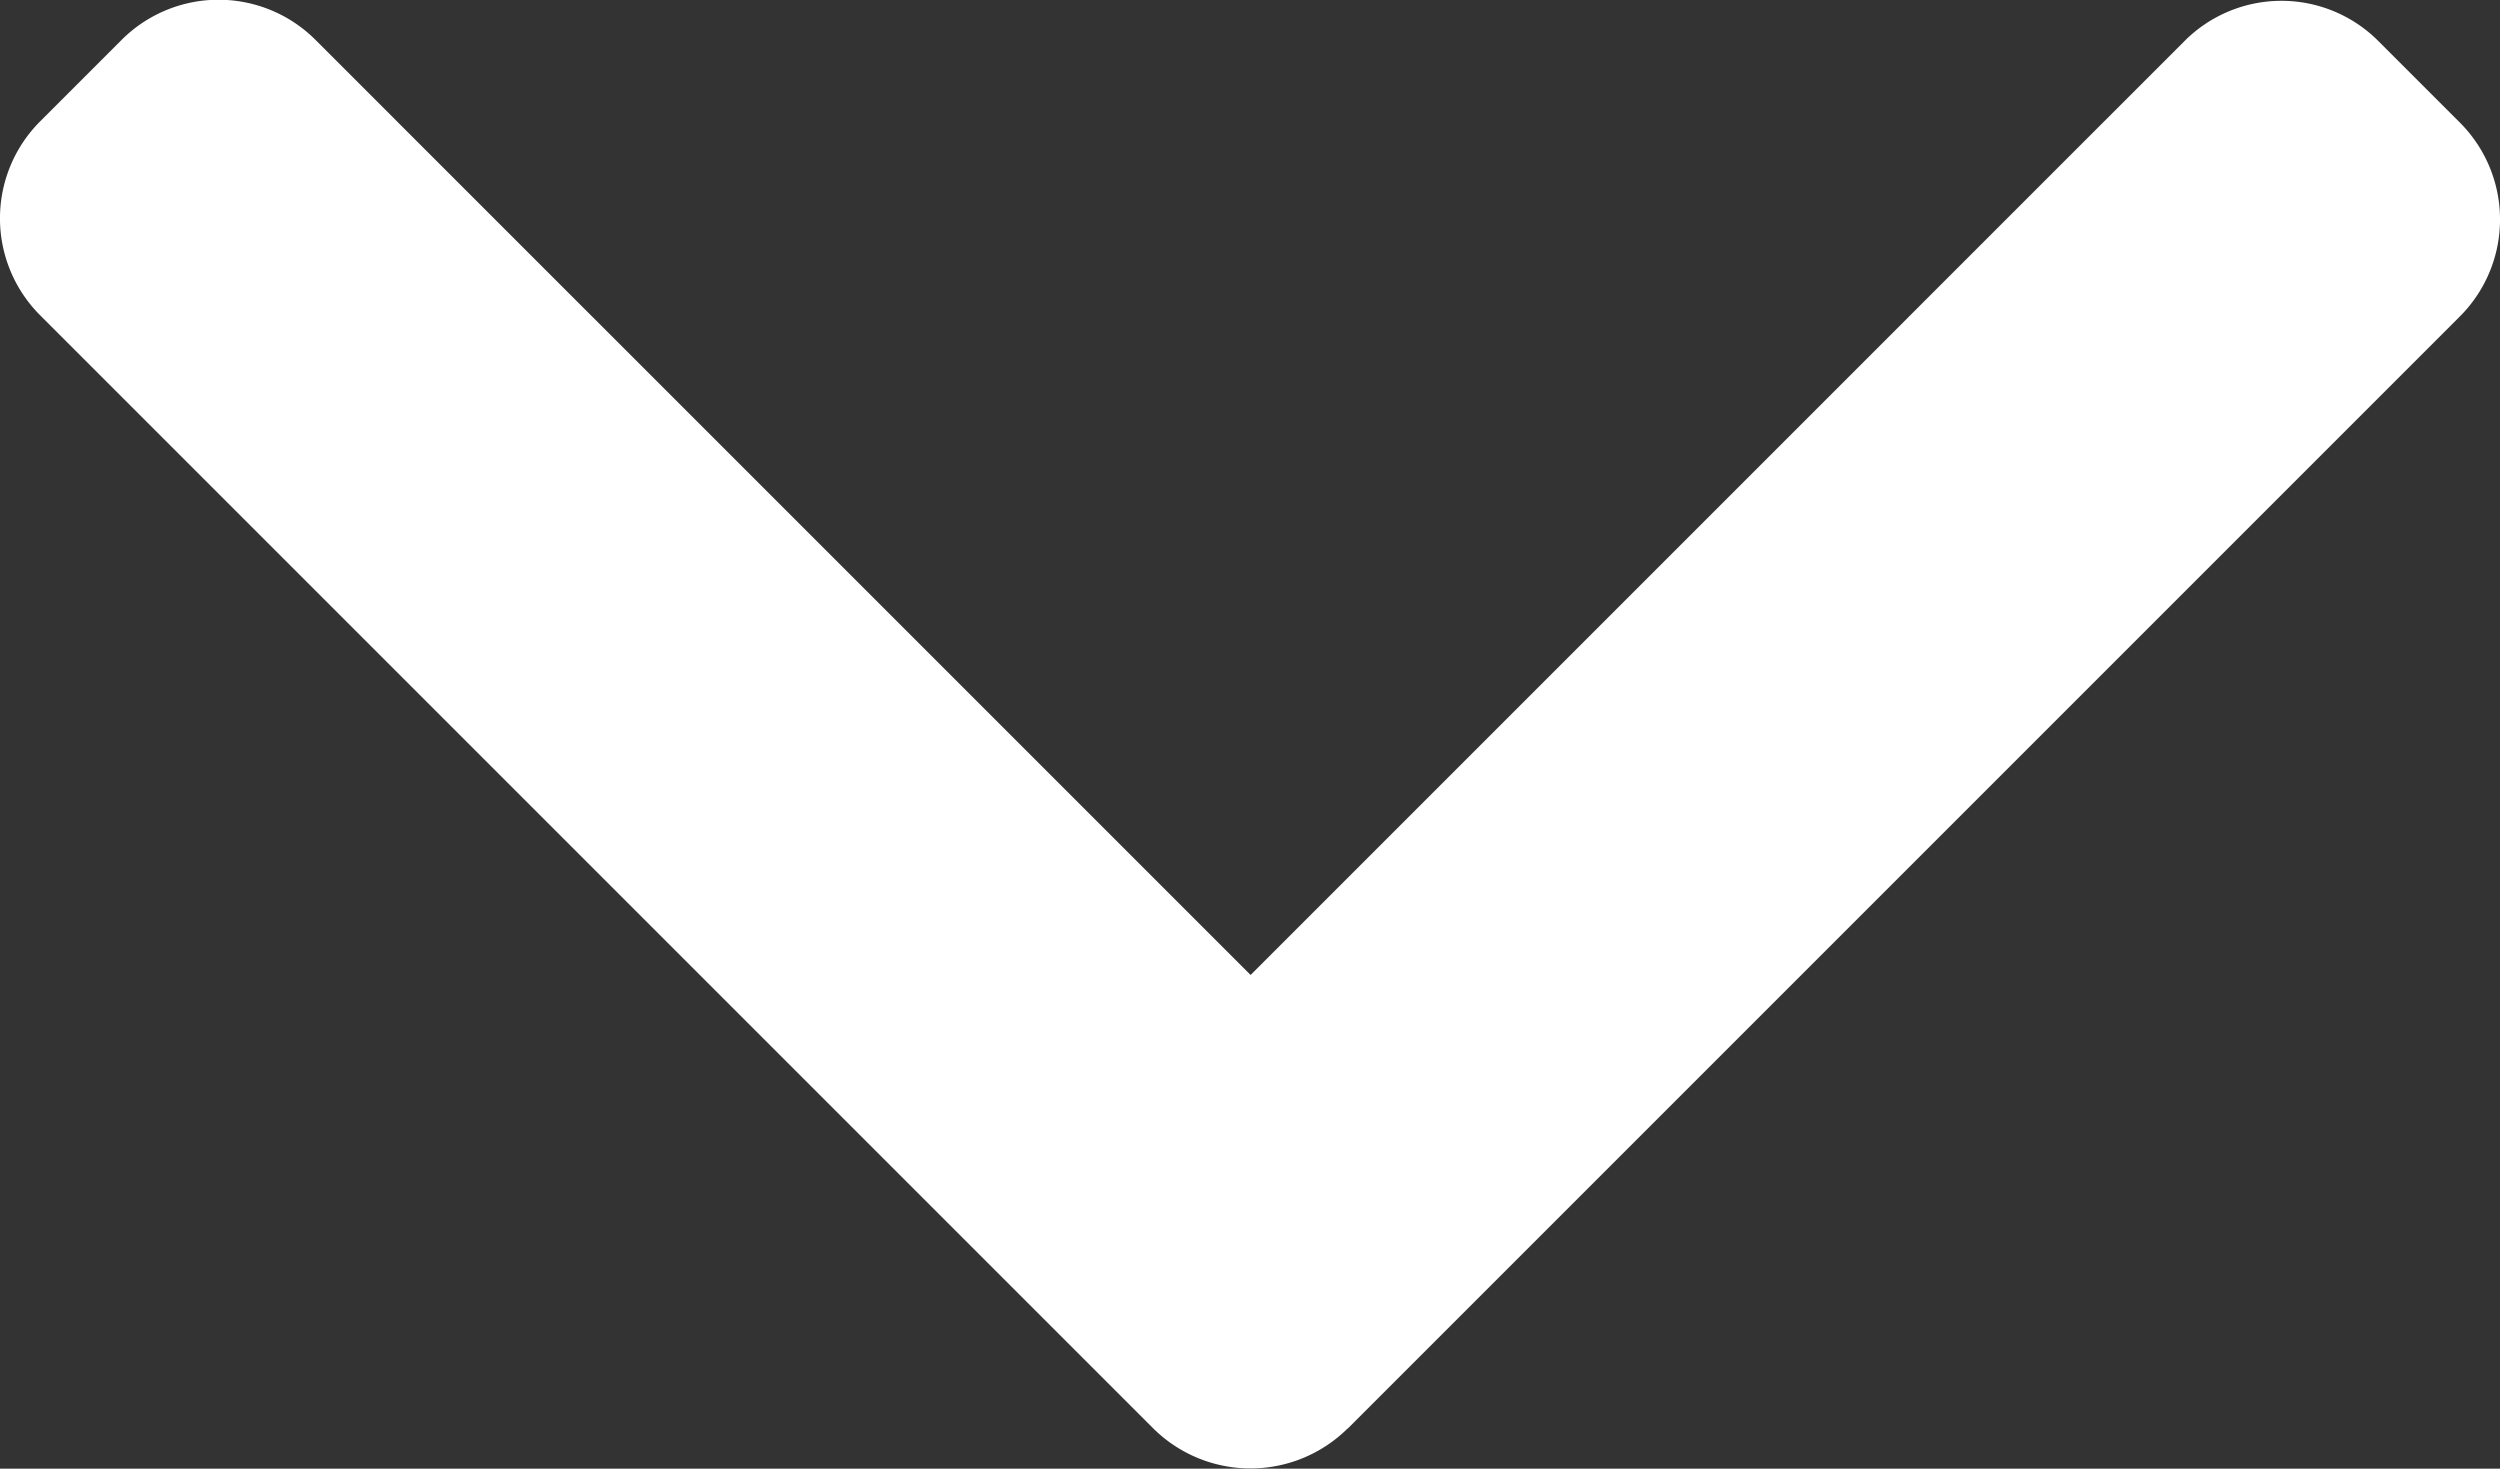 <svg xmlns="http://www.w3.org/2000/svg" width="10.649" height="6.256" viewBox="0 0 10.649 6.256"><rect x="0" y="0" width="10.649" height="6.256" fill="#333333" stroke="none"/><defs><style>.a{fill:#fff;}</style></defs><g transform="translate(10.649 -101.478) rotate(90)"><g transform="translate(101.478)"><path class="a" d="M107.564,4.909,102.825.17a.584.584,0,0,0-.824,0l-.349.349a.583.583,0,0,0,0,.824l3.979,3.979-3.984,3.984a.584.584,0,0,0,0,.824l.349.349a.584.584,0,0,0,.824,0l4.743-4.743a.588.588,0,0,0,0-.827Z" transform="translate(-101.478)"/></g></g></svg>